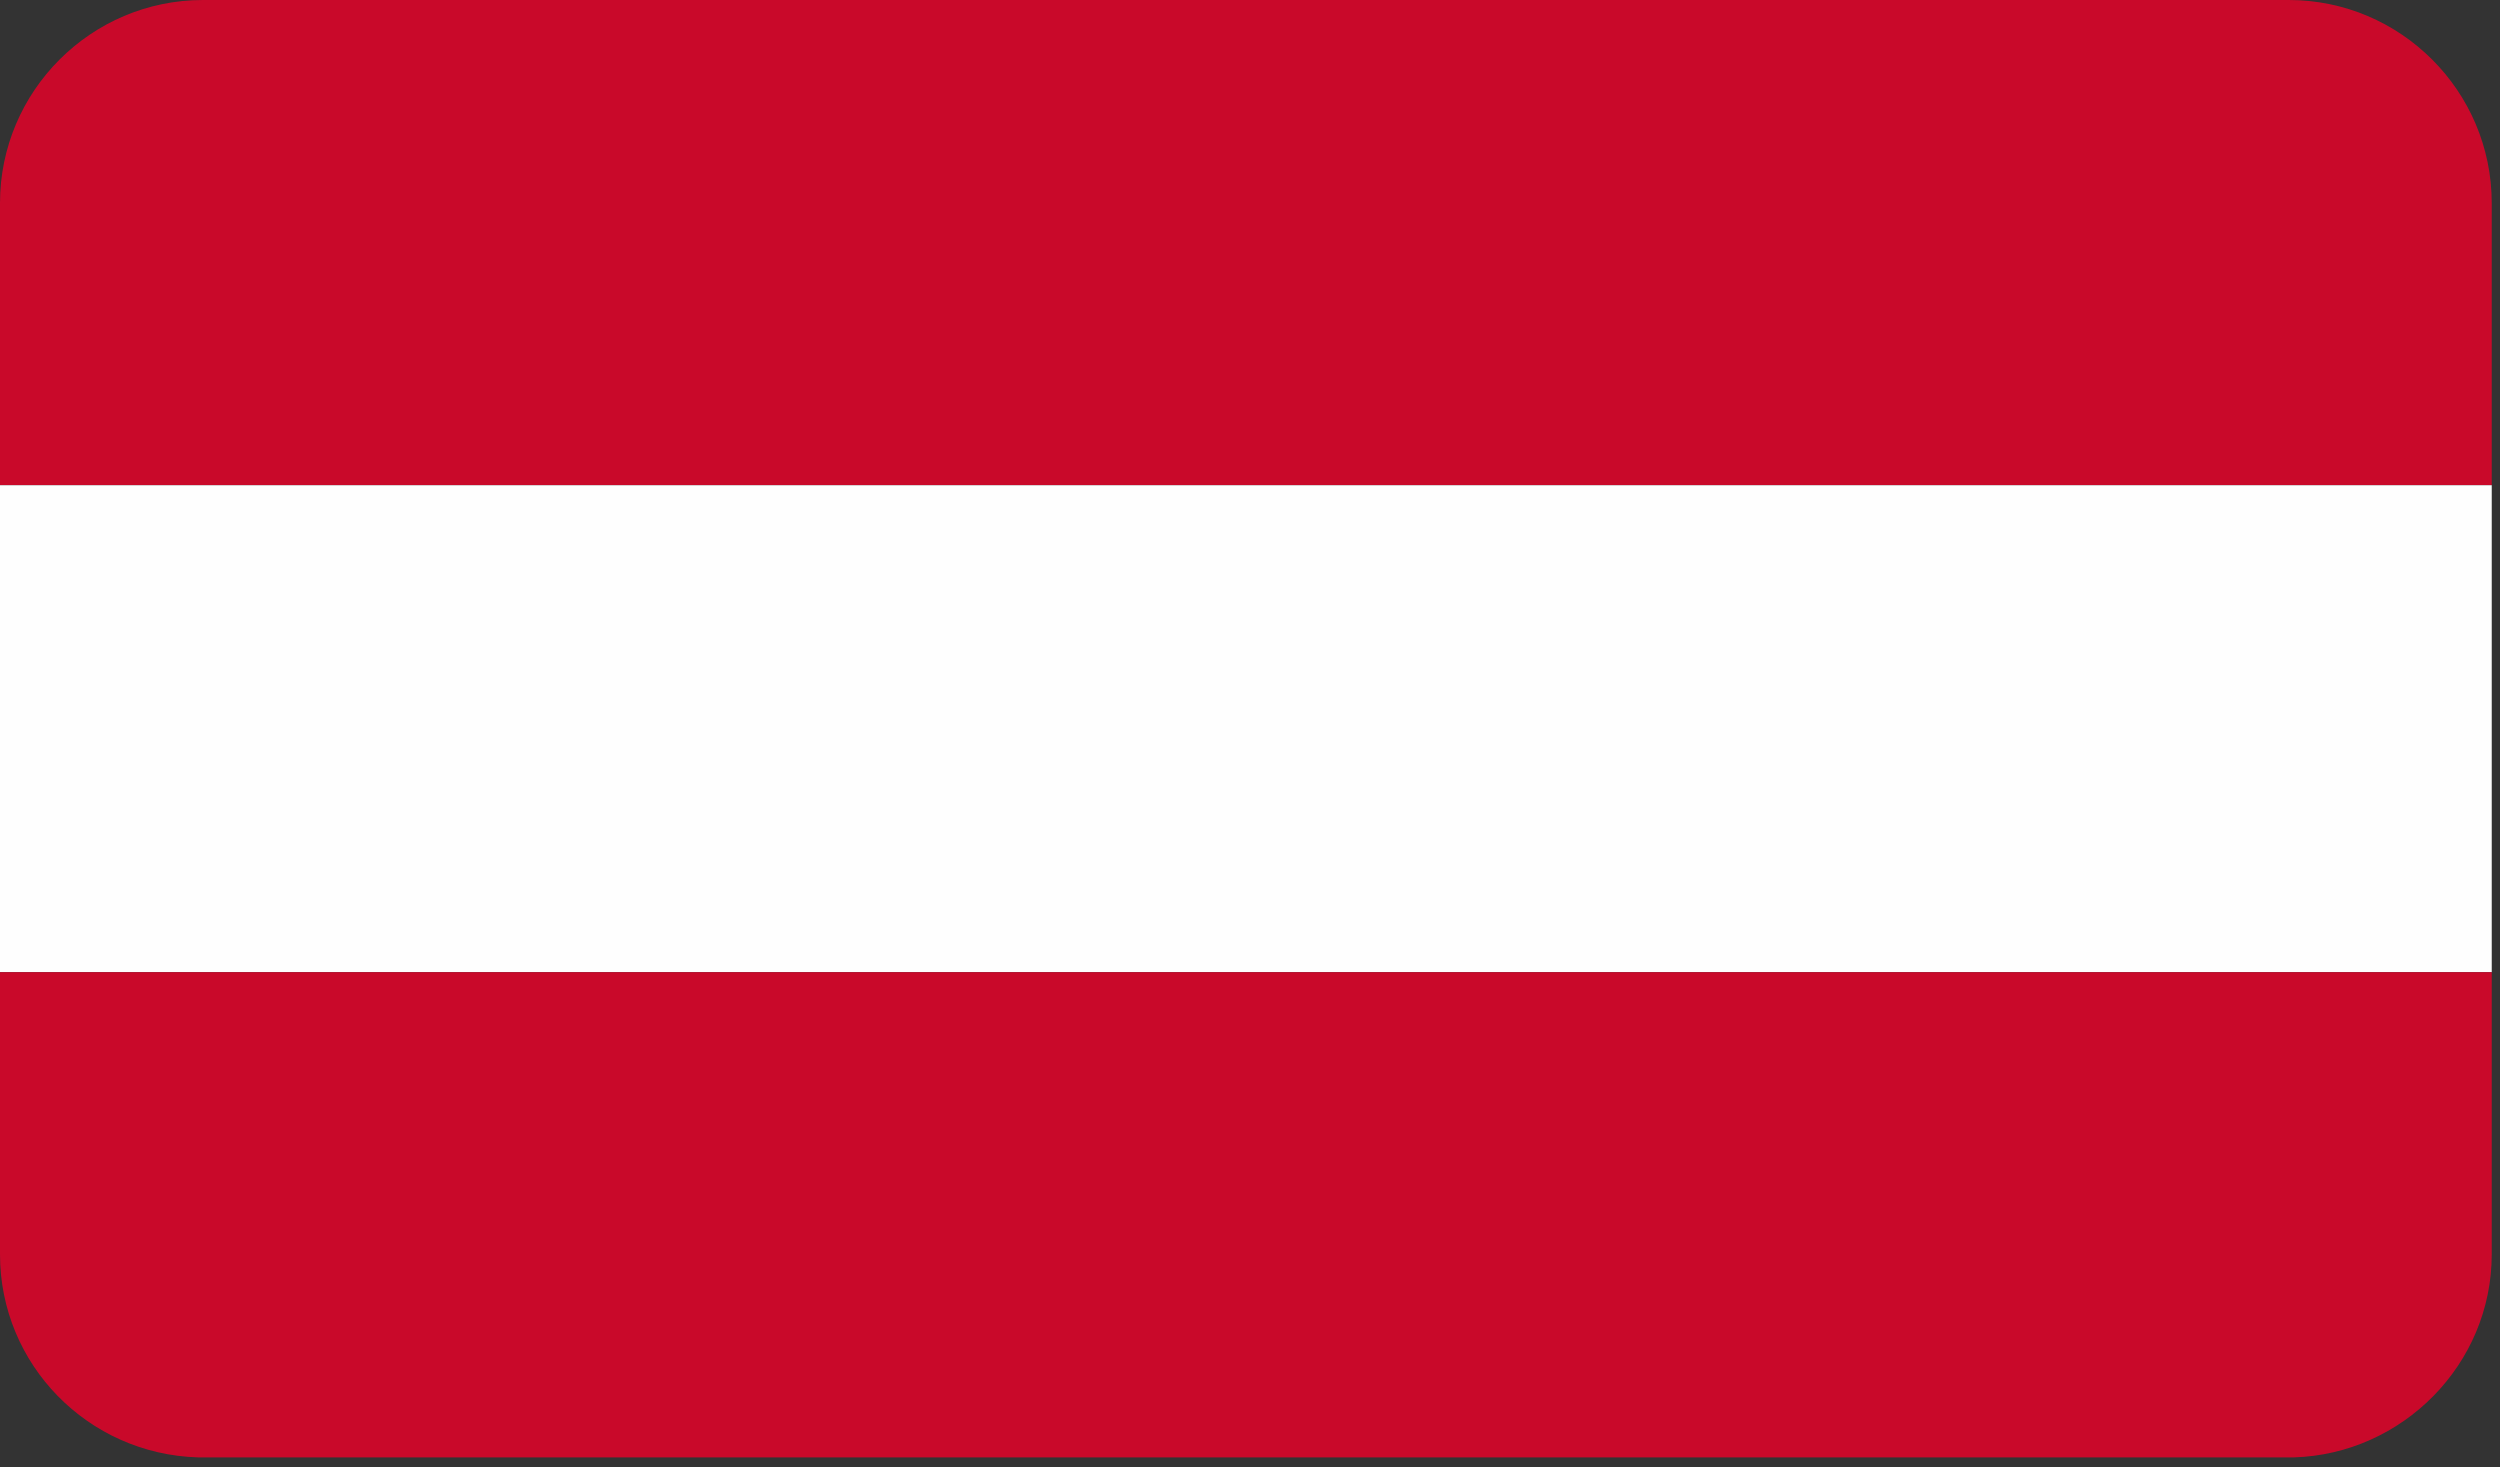 <svg width="230" height="135" viewBox="0 0 230 135" fill="none" xmlns="http://www.w3.org/2000/svg">
<rect x="0" y="0" width="230" height="135" fill="#333333" stroke="none"/>
<path fill-rule="evenodd" clip-rule="evenodd" d="M0 44.64H229.24V18.68C229.24 8.387 220.853 3.05176e-05 210.56 3.05176e-05H18.68C8.387 3.05176e-05 0 8.387 0 18.68V44.64Z" fill="#C9092A"/>
<path fill-rule="evenodd" clip-rule="evenodd" d="M0 89.44H229.24V44.64H0V89.44Z" fill="#FEFEFE"/>
<path fill-rule="evenodd" clip-rule="evenodd" d="M18.213 134.08H211.04C221.013 133.773 229.24 125.533 229.24 115.4V89.44H0V115.4C0 125.533 8.08 133.773 18.213 134.08Z" fill="#C9092A"/>
</svg>
